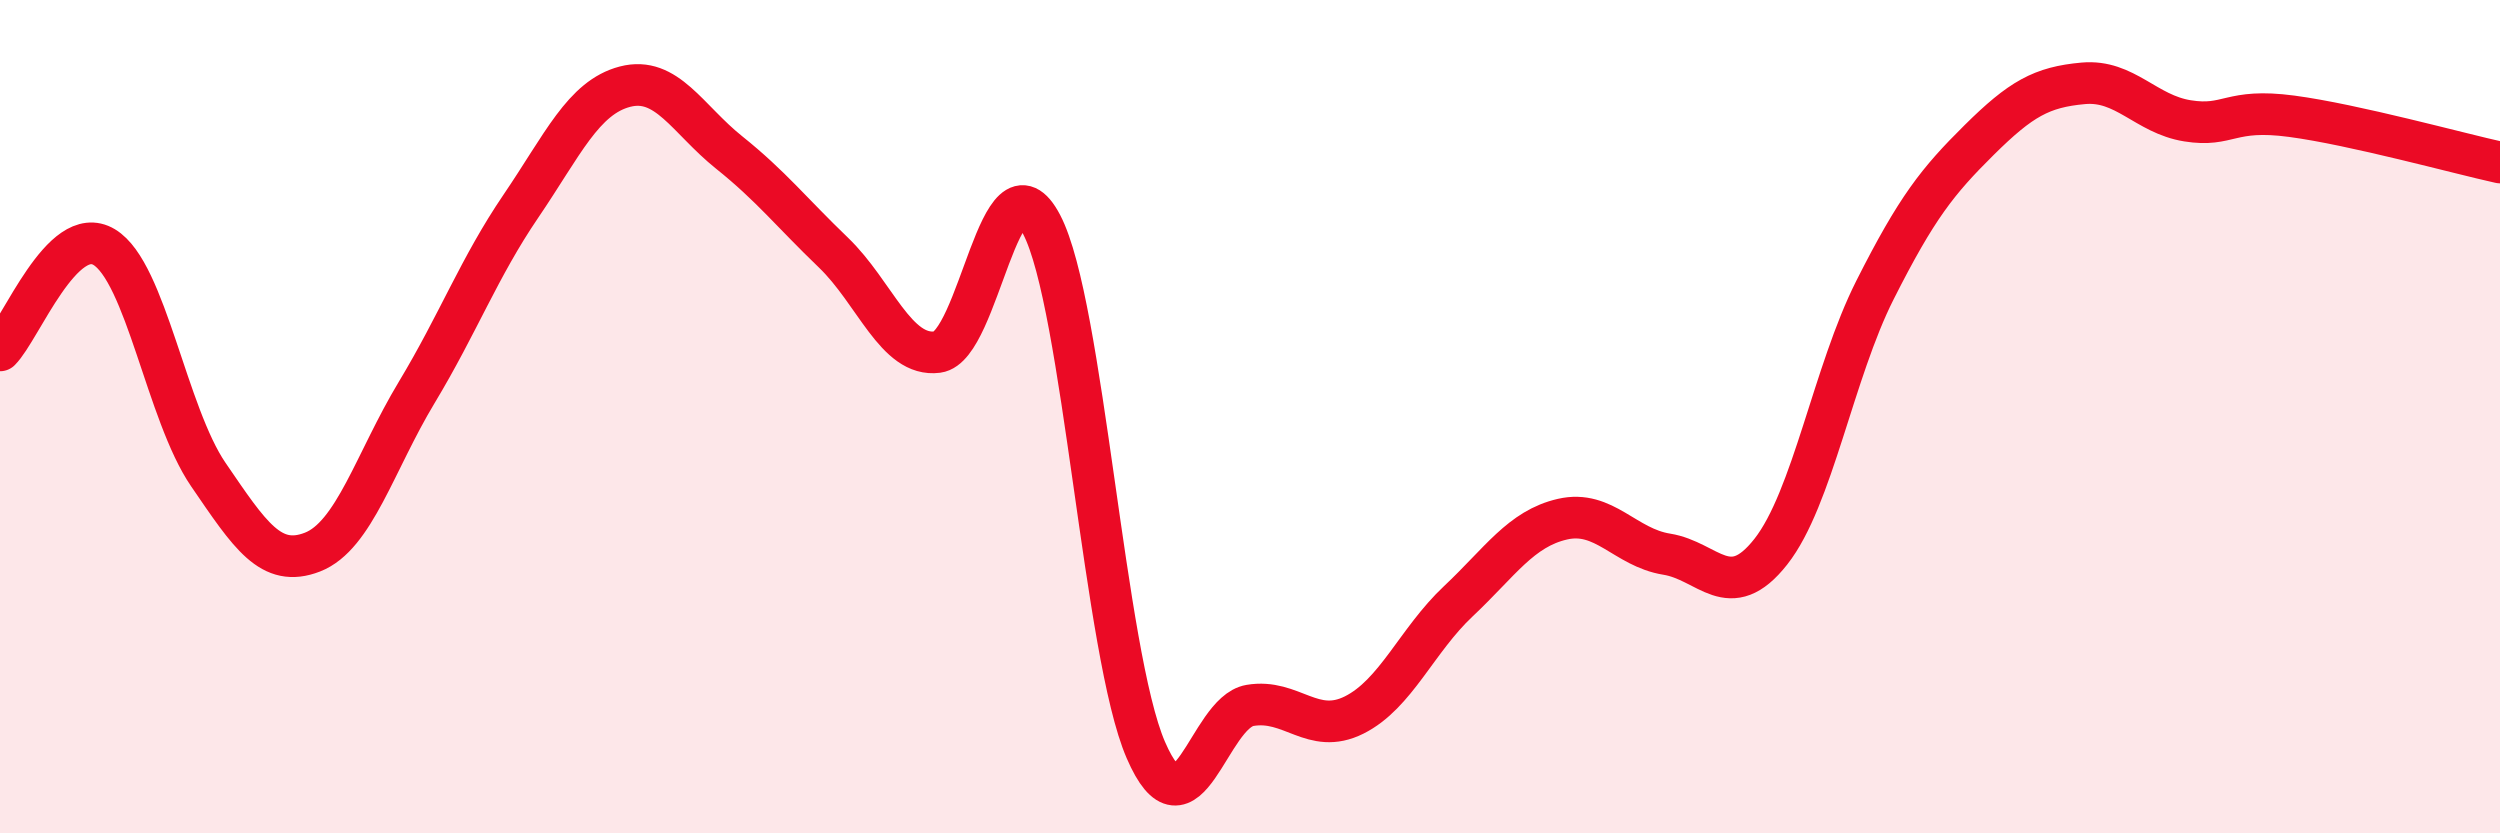 
    <svg width="60" height="20" viewBox="0 0 60 20" xmlns="http://www.w3.org/2000/svg">
      <path
        d="M 0,8.41 C 0.5,7.91 1.5,5.33 2.5,5.93 C 3.5,6.53 4,9.93 5,11.39 C 6,12.85 6.5,13.64 7.5,13.25 C 8.5,12.86 9,11.08 10,9.42 C 11,7.76 11.5,6.42 12.5,4.95 C 13.5,3.48 14,2.34 15,2.08 C 16,1.82 16.5,2.86 17.5,3.66 C 18.5,4.46 19,5.1 20,6.06 C 21,7.02 21.5,8.58 22.5,8.45 C 23.5,8.32 24,3.48 25,5.39 C 26,7.3 26.5,15.69 27.5,18 C 28.5,20.31 29,17.1 30,16.93 C 31,16.76 31.5,17.66 32.5,17.16 C 33.5,16.66 34,15.37 35,14.43 C 36,13.49 36.5,12.69 37.5,12.46 C 38.5,12.23 39,13.14 40,13.3 C 41,13.46 41.5,14.51 42.5,13.24 C 43.5,11.97 44,8.94 45,6.96 C 46,4.98 46.5,4.35 47.5,3.36 C 48.5,2.37 49,2.09 50,2 C 51,1.91 51.5,2.74 52.5,2.9 C 53.5,3.06 53.5,2.59 55,2.79 C 56.5,2.99 59,3.68 60,3.9L60 20L0 20Z"
        fill="#EB0A25"
        opacity="0.1"
        stroke-linecap="round"
        stroke-linejoin="round"
      />
      <path
        d="M 0,8.41 C 0.5,7.91 1.5,5.33 2.5,5.93 C 3.5,6.53 4,9.93 5,11.39 C 6,12.85 6.5,13.64 7.5,13.25 C 8.5,12.86 9,11.08 10,9.42 C 11,7.76 11.5,6.42 12.5,4.95 C 13.5,3.48 14,2.34 15,2.08 C 16,1.82 16.5,2.86 17.5,3.66 C 18.5,4.46 19,5.1 20,6.06 C 21,7.02 21.5,8.58 22.5,8.45 C 23.5,8.32 24,3.48 25,5.39 C 26,7.3 26.5,15.69 27.5,18 C 28.5,20.31 29,17.1 30,16.93 C 31,16.76 31.5,17.66 32.5,17.16 C 33.5,16.66 34,15.37 35,14.43 C 36,13.49 36.5,12.69 37.5,12.46 C 38.5,12.23 39,13.14 40,13.3 C 41,13.46 41.5,14.51 42.5,13.24 C 43.5,11.97 44,8.94 45,6.96 C 46,4.98 46.5,4.35 47.5,3.36 C 48.5,2.37 49,2.09 50,2 C 51,1.91 51.5,2.74 52.5,2.9 C 53.5,3.06 53.5,2.59 55,2.79 C 56.5,2.99 59,3.68 60,3.9"
        stroke="#EB0A25"
        stroke-width="1"
        fill="none"
        stroke-linecap="round"
        stroke-linejoin="round"
      />
    </svg>
  